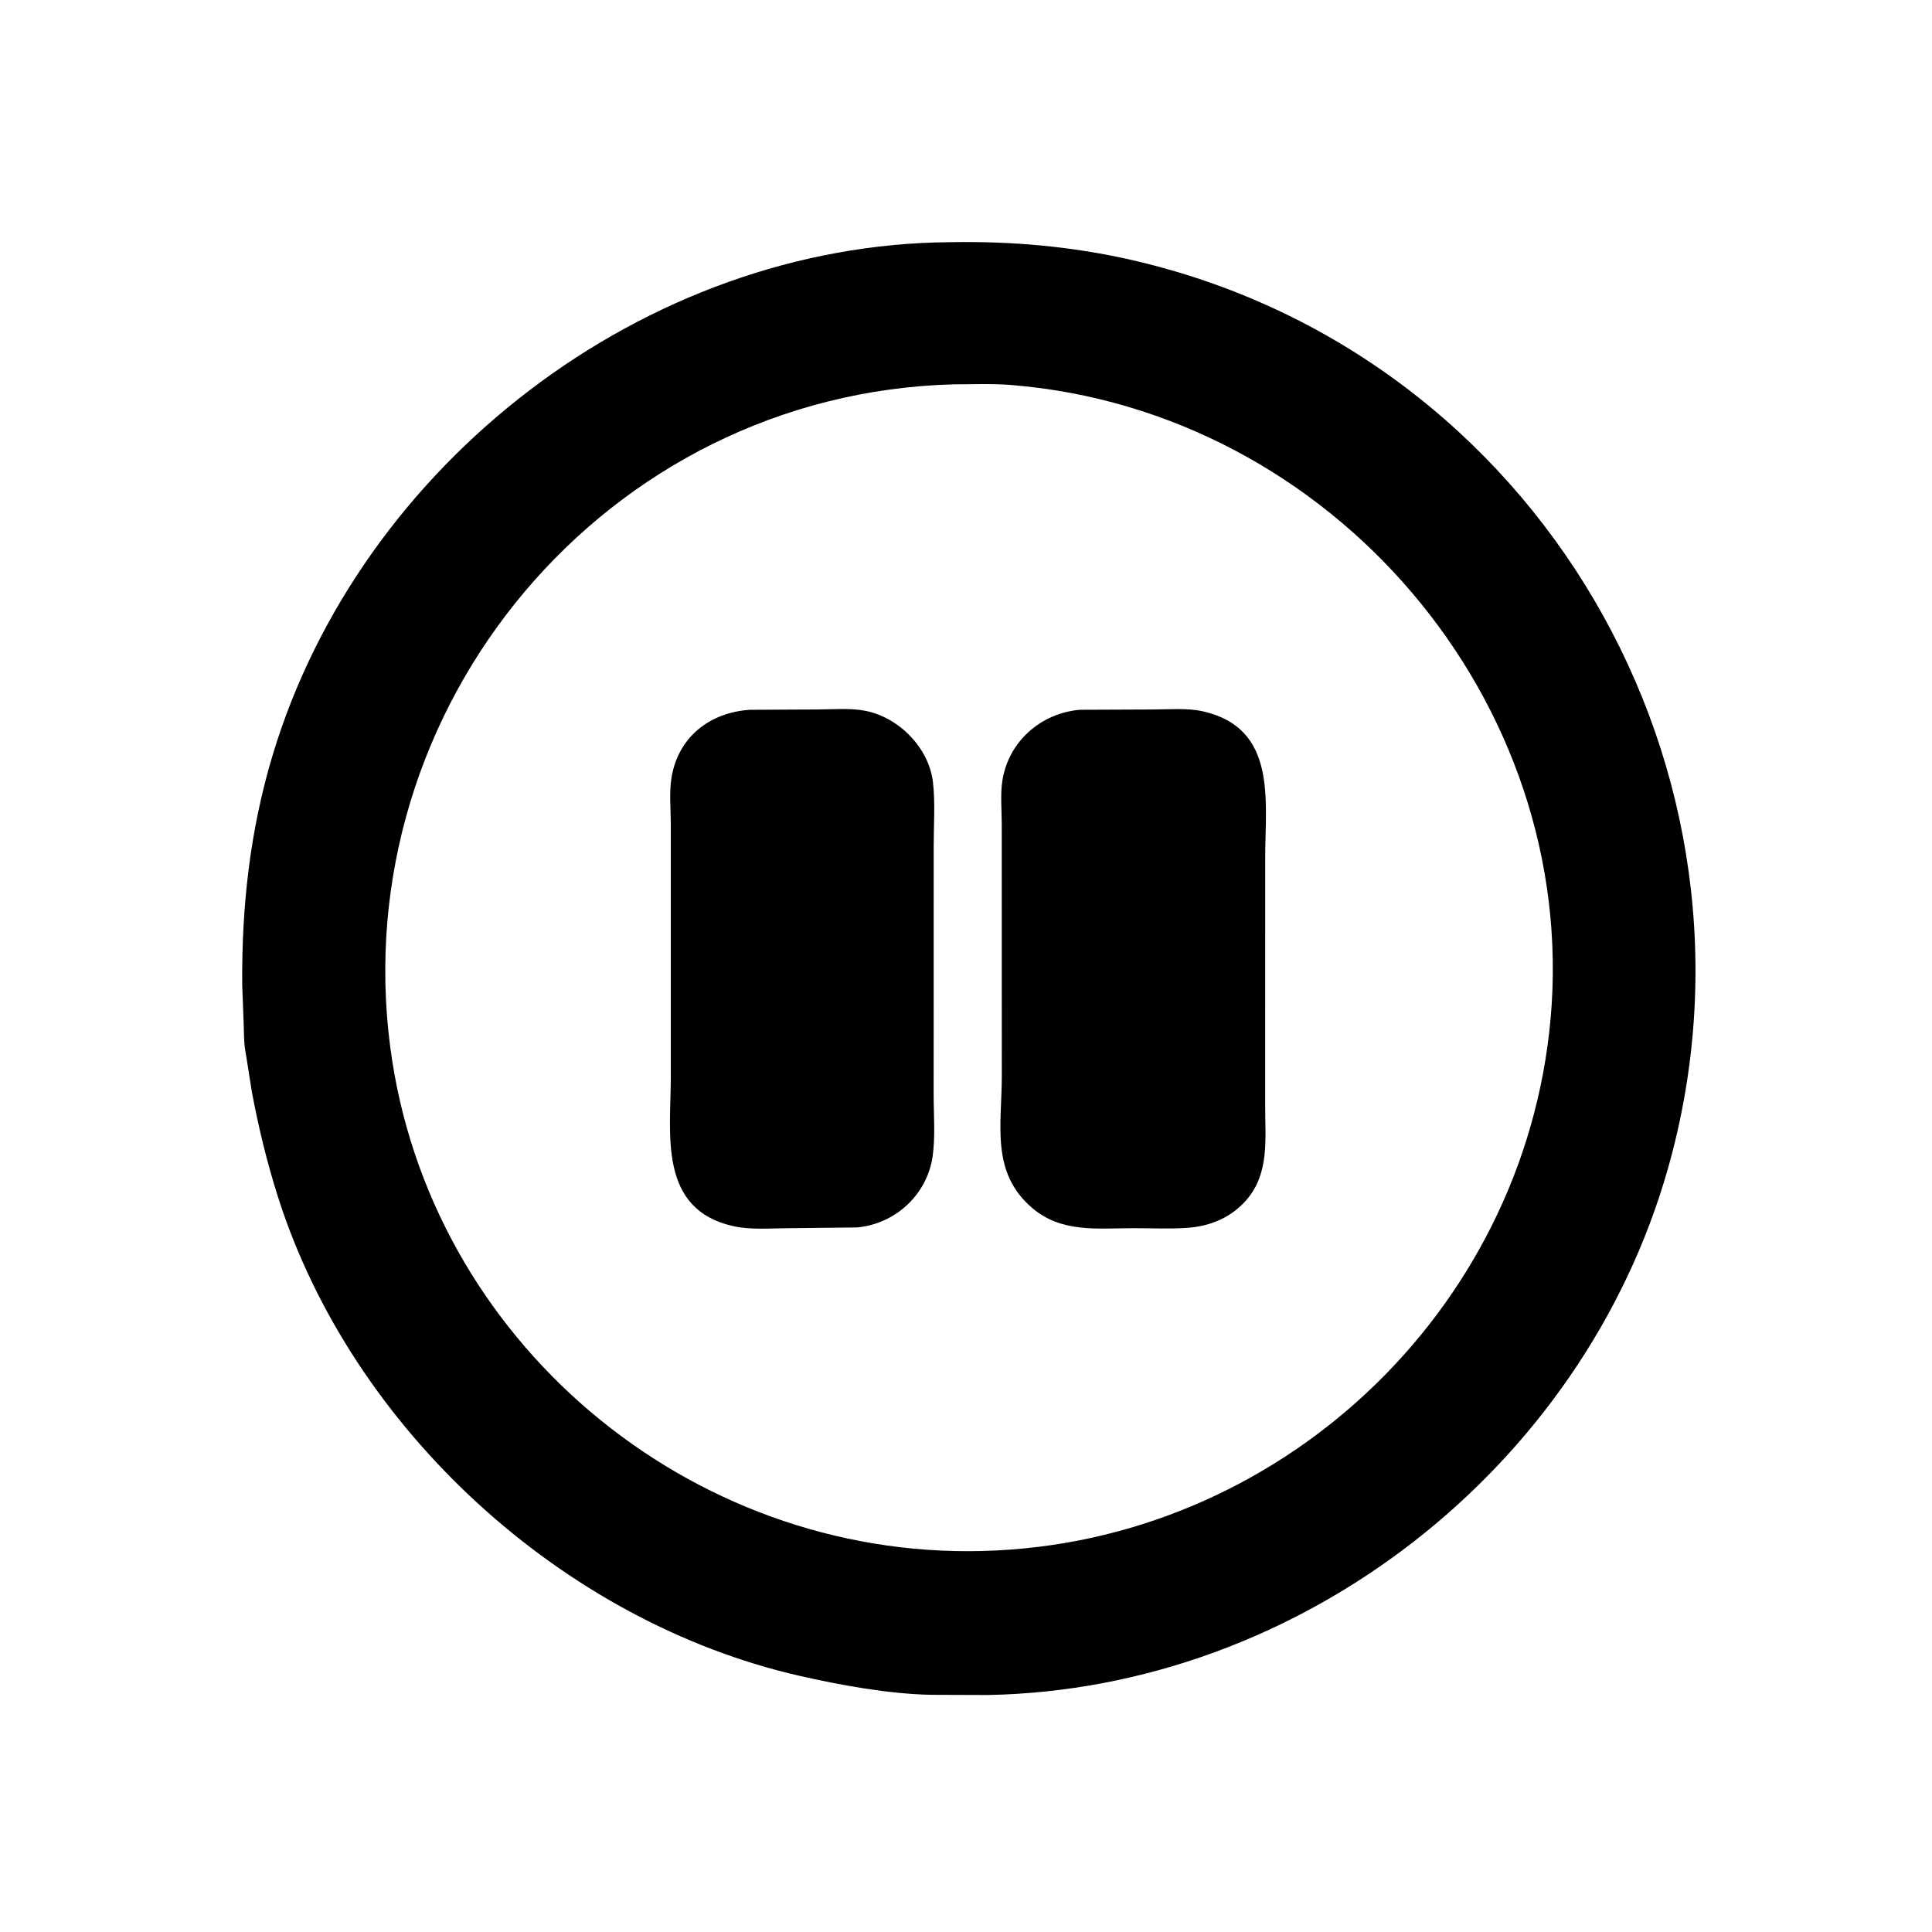 <svg version="1.1" xmlns="http://www.w3.org/2000/svg" style="display: block;" viewBox="0 0 2048 2048" width="640" height="640">
<path transform="translate(0,0)" fill="rgb(0,0,0)" d="M 1047.14 1796.78 L 986.647 1796.57 C 941.904 1795.65 890.726 1786.32 847.389 1776.42 C 596.509 1719.1 373.203 1515.3 294.715 1268.94 C 283.12 1232.55 274.083 1195.19 267.024 1157.67 L 260.502 1116.46 C 258.421 1106.28 258.695 1095.34 258.296 1084.95 L 256.762 1043.98 C 256.074 961.061 265.004 880.29 289.005 800.5 C 381.907 491.657 683.415 258.707 1007.55 256.728 C 1071.53 255.533 1135.46 261.069 1198.01 275.246 C 1630.73 373.314 1887.29 818.446 1768.08 1238.72 C 1677.96 1556.47 1378.55 1790.64 1047.14 1796.78 z M 1010.95 407.419 C 641.904 417.333 366.274 749.416 413.719 1110.29 C 454.583 1421.12 730.279 1652.02 1041.04 1644.13 L 1041.98 1644.1 C 1354.25 1635.97 1615.4 1391.49 1643.63 1080.63 C 1674.27 743.14 1411.5 435.618 1072.11 408.137 C 1051.94 406.504 1031.19 407.38 1010.95 407.419 z"/>
<path transform="translate(0,0)" fill="rgb(0,0,0)" d="M 908.251 1301.15 L 836.431 1301.94 C 817.661 1301.94 796.594 1303.92 778.201 1299.94 C 697.243 1282.44 711.049 1202.24 711.095 1141.46 L 711.09 874.129 C 711.086 858.353 709.305 840.476 711.718 825.005 C 718.482 781.626 752.151 755.114 795.055 752.419 L 865.598 752.067 C 882.169 752.072 901.155 750.27 917.411 753.501 C 952.988 760.57 984.751 792.77 988.973 829.17 C 991.508 851.024 989.739 874.625 989.753 896.722 L 989.708 1160.23 C 989.686 1181.54 991.672 1205.3 988.54 1226.31 C 982.535 1266.6 948.838 1297.61 908.251 1301.15 z"/>
<path transform="translate(0,0)" fill="rgb(0,0,0)" d="M 1258.43 1301.58 C 1239.64 1302.9 1220.21 1301.91 1201.36 1301.93 C 1163.44 1301.96 1125.63 1307.1 1094.5 1280.78 C 1049.82 1243.02 1061.99 1192.51 1061.96 1140.17 L 1061.9 873.825 C 1061.91 859.181 1060.3 842.237 1062.51 827.809 C 1068.85 786.361 1103 756.059 1144.56 752.407 L 1221.52 752.079 C 1238.61 752.101 1258.35 750.273 1275.03 754.019 C 1354.22 771.808 1341.16 848.996 1341.17 908.958 L 1341.14 1173.2 C 1341.16 1207.94 1345.74 1244.33 1320.78 1272.58 C 1304.57 1290.94 1282.51 1299.94 1258.43 1301.58 z"/>
</svg>